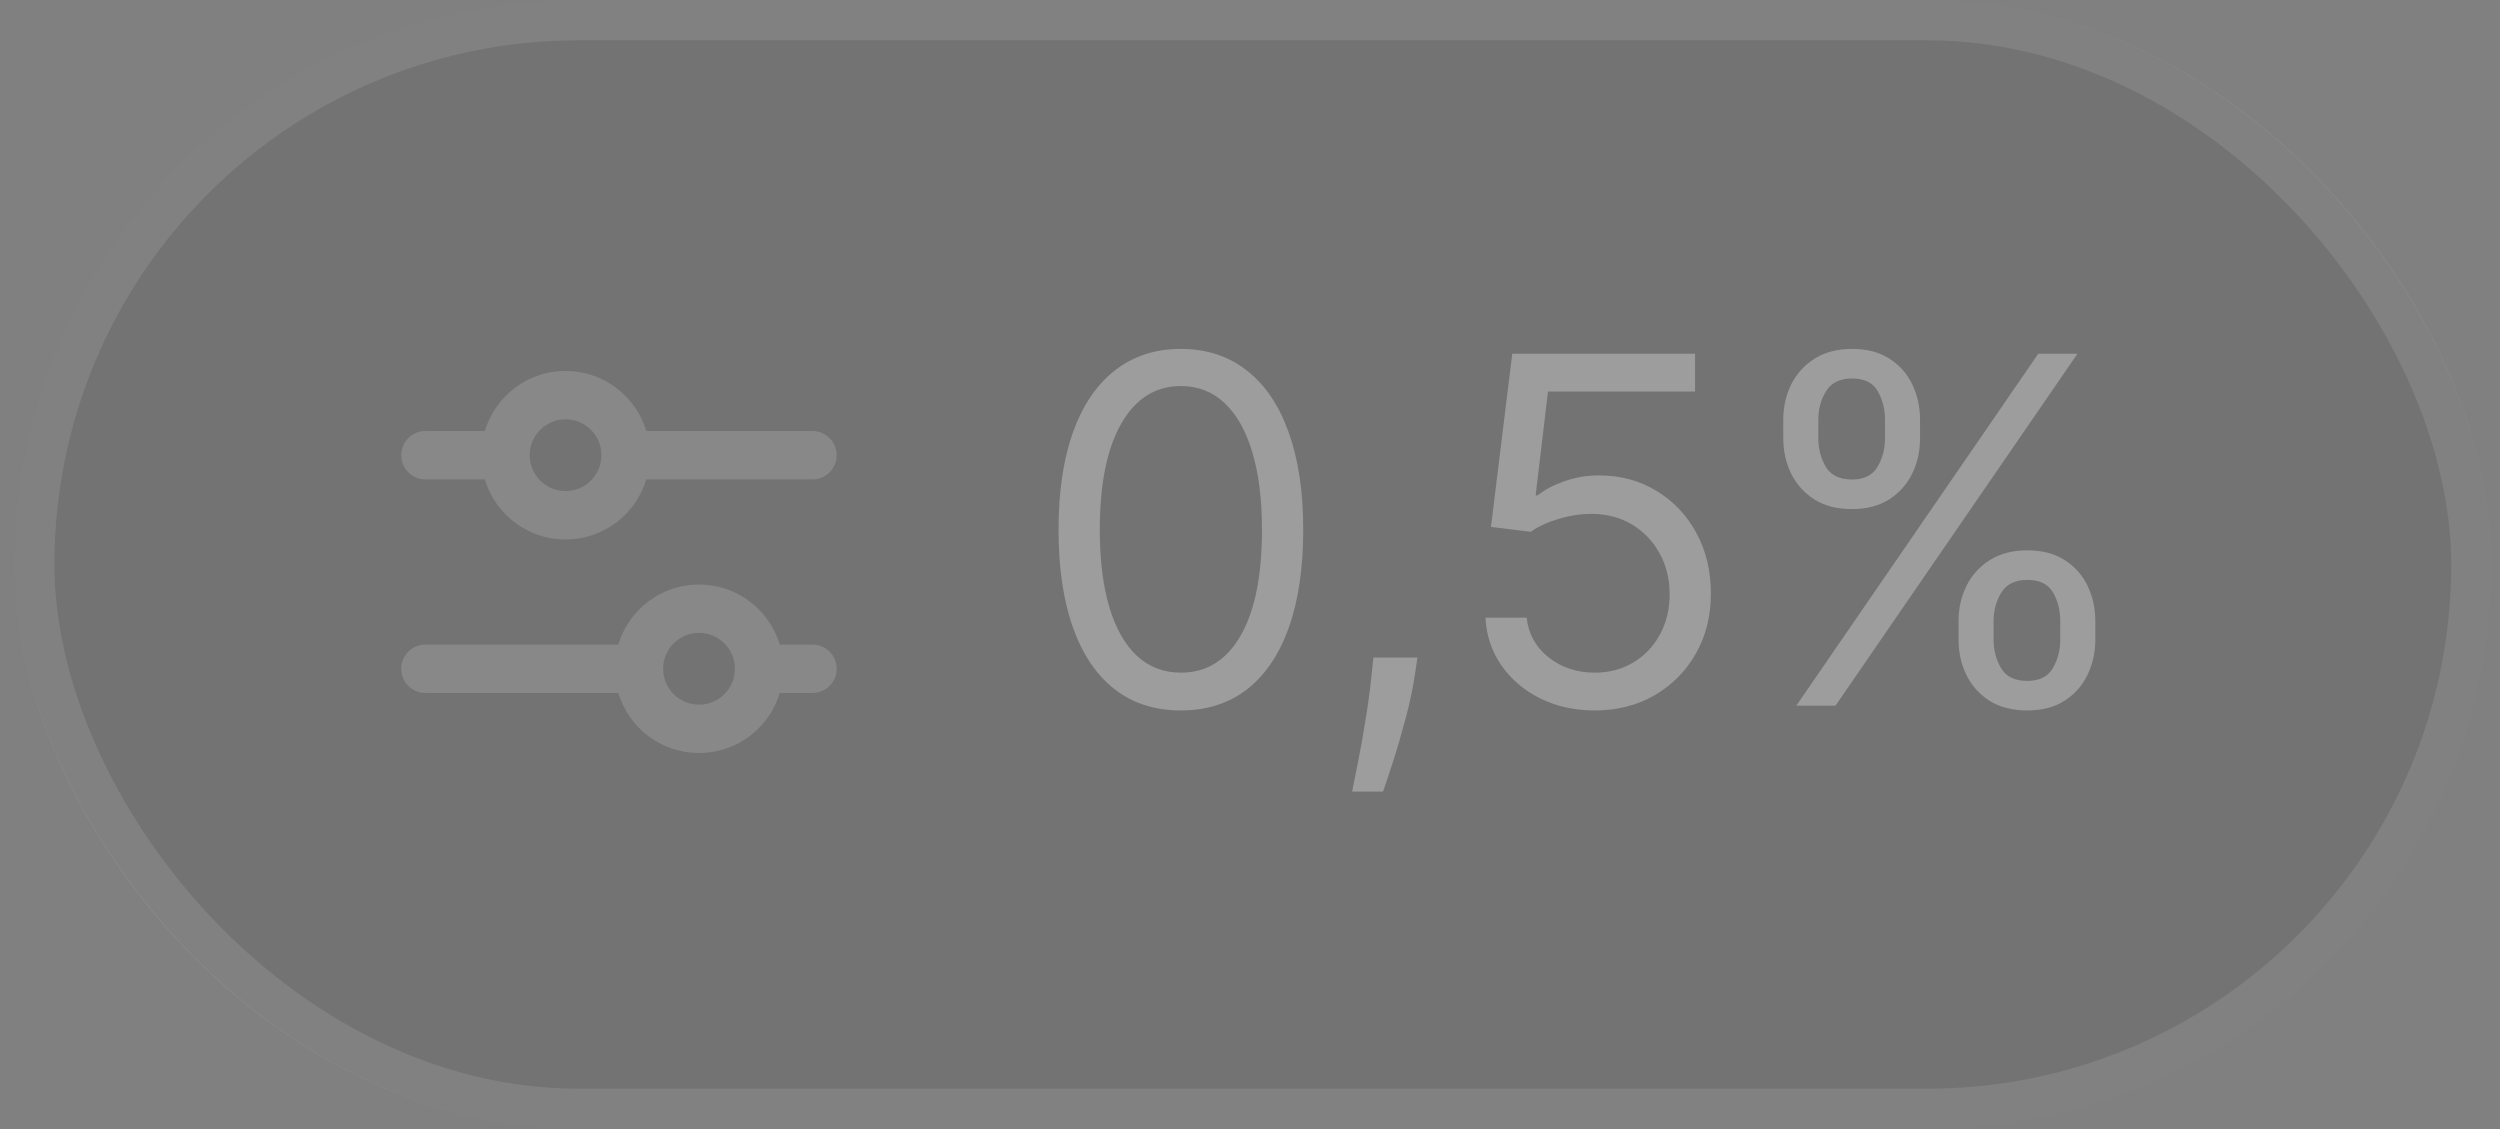 <svg width="62" height="28" viewBox="0 0 62 28" fill="none" xmlns="http://www.w3.org/2000/svg">
<rect x="0" y="0" width="62" height="28" fill="#808080" stroke="none"/>
<rect x="0.35" width="61.44" height="28" rx="14" fill="black" fill-opacity="0.1"/>
<rect x="0.85" y="0.5" width="60.44" height="27" rx="13.5" stroke="white" stroke-opacity="0.1"/>
<g clip-path="url(#clip0_1_26299)">
<path fill-rule="evenodd" clip-rule="evenodd" d="M14.026 10.399C13.534 10.399 13.136 10.797 13.136 11.289C13.136 11.78 13.534 12.178 14.026 12.178C14.517 12.178 14.915 11.78 14.915 11.289C14.915 10.797 14.517 10.399 14.026 10.399ZM10.55 11.889H12.023C12.281 12.75 13.08 13.379 14.026 13.379C14.971 13.379 15.77 12.75 16.028 11.889H20.15C20.481 11.889 20.75 11.62 20.75 11.289C20.75 10.957 20.481 10.689 20.15 10.689H16.028C15.77 9.827 14.971 9.199 14.026 9.199C13.08 9.199 12.281 9.827 12.024 10.689H10.55C10.218 10.689 9.95 10.957 9.95 11.289C9.95 11.62 10.218 11.889 10.55 11.889ZM9.95 16.585C9.95 16.254 10.218 15.986 10.55 15.986H15.334C15.592 15.124 16.39 14.496 17.336 14.496C18.281 14.496 19.08 15.124 19.338 15.986H20.15C20.481 15.986 20.75 16.254 20.75 16.585C20.75 16.917 20.481 17.186 20.15 17.186H19.338C19.081 18.047 18.282 18.675 17.336 18.675C16.39 18.675 15.591 18.047 15.334 17.186H10.55C10.218 17.186 9.95 16.917 9.95 16.585ZM16.446 16.586C16.446 16.094 16.845 15.696 17.336 15.696C17.827 15.696 18.226 16.094 18.226 16.586C18.226 17.077 17.827 17.475 17.336 17.475C16.845 17.475 16.446 17.077 16.446 16.586Z" fill="white" fill-opacity="0.15"/>
</g>
<path d="M29.286 17.619C28.644 17.619 28.097 17.445 27.645 17.095C27.194 16.743 26.848 16.233 26.61 15.565C26.371 14.895 26.252 14.085 26.252 13.136C26.252 12.193 26.371 11.388 26.61 10.72C26.851 10.05 27.198 9.538 27.65 9.186C28.104 8.831 28.65 8.653 29.286 8.653C29.922 8.653 30.466 8.831 30.918 9.186C31.373 9.538 31.719 10.05 31.958 10.72C32.199 11.388 32.32 12.193 32.32 13.136C32.32 14.085 32.201 14.895 31.962 15.565C31.723 16.233 31.378 16.743 30.927 17.095C30.475 17.445 29.928 17.619 29.286 17.619ZM29.286 16.682C29.922 16.682 30.417 16.375 30.769 15.761C31.121 15.148 31.297 14.273 31.297 13.136C31.297 12.381 31.216 11.737 31.054 11.206C30.895 10.675 30.665 10.27 30.364 9.991C30.066 9.713 29.706 9.574 29.286 9.574C28.655 9.574 28.162 9.885 27.807 10.507C27.452 11.126 27.275 12.003 27.275 13.136C27.275 13.892 27.354 14.534 27.513 15.062C27.672 15.591 27.901 15.993 28.199 16.268C28.5 16.544 28.863 16.682 29.286 16.682ZM35.152 16.307L35.084 16.767C35.035 17.091 34.961 17.438 34.862 17.807C34.765 18.176 34.664 18.524 34.559 18.851C34.454 19.178 34.368 19.438 34.299 19.631H33.532C33.569 19.449 33.618 19.209 33.677 18.91C33.737 18.612 33.797 18.278 33.856 17.909C33.919 17.543 33.97 17.168 34.01 16.784L34.061 16.307H35.152ZM39.549 17.619C39.049 17.619 38.599 17.52 38.199 17.321C37.798 17.122 37.477 16.849 37.236 16.503C36.994 16.156 36.862 15.761 36.839 15.318H37.862C37.902 15.713 38.081 16.04 38.399 16.298C38.72 16.554 39.103 16.682 39.549 16.682C39.907 16.682 40.226 16.598 40.504 16.43C40.785 16.263 41.005 16.033 41.164 15.74C41.326 15.445 41.407 15.111 41.407 14.739C41.407 14.358 41.324 14.018 41.156 13.72C40.991 13.419 40.764 13.182 40.474 13.008C40.184 12.835 39.853 12.747 39.481 12.744C39.214 12.742 38.94 12.783 38.659 12.868C38.377 12.95 38.146 13.057 37.964 13.188L36.976 13.068L37.504 8.773H42.038V9.71H38.39L38.084 12.284H38.135C38.314 12.142 38.538 12.024 38.808 11.93C39.078 11.837 39.359 11.79 39.652 11.79C40.186 11.79 40.662 11.918 41.079 12.173C41.5 12.426 41.829 12.773 42.068 13.213C42.309 13.653 42.43 14.156 42.43 14.722C42.43 15.278 42.305 15.776 42.055 16.213C41.808 16.648 41.467 16.991 41.032 17.244C40.598 17.494 40.103 17.619 39.549 17.619ZM48.572 15.864V15.403C48.572 15.085 48.637 14.794 48.768 14.53C48.901 14.263 49.094 14.05 49.347 13.891C49.603 13.729 49.913 13.648 50.276 13.648C50.646 13.648 50.955 13.729 51.205 13.891C51.455 14.05 51.644 14.263 51.772 14.53C51.9 14.794 51.964 15.085 51.964 15.403V15.864C51.964 16.182 51.898 16.474 51.768 16.741C51.64 17.006 51.45 17.219 51.197 17.381C50.947 17.54 50.64 17.619 50.276 17.619C49.907 17.619 49.596 17.54 49.343 17.381C49.09 17.219 48.898 17.006 48.768 16.741C48.637 16.474 48.572 16.182 48.572 15.864ZM49.441 15.403V15.864C49.441 16.128 49.504 16.365 49.629 16.575C49.754 16.783 49.969 16.886 50.276 16.886C50.575 16.886 50.785 16.783 50.907 16.575C51.032 16.365 51.094 16.128 51.094 15.864V15.403C51.094 15.139 51.035 14.903 50.916 14.696C50.796 14.486 50.583 14.381 50.276 14.381C49.978 14.381 49.764 14.486 49.633 14.696C49.505 14.903 49.441 15.139 49.441 15.403ZM44.225 10.869V10.409C44.225 10.091 44.291 9.8 44.421 9.536C44.555 9.268 44.748 9.055 45.001 8.896C45.257 8.734 45.566 8.653 45.93 8.653C46.299 8.653 46.609 8.734 46.859 8.896C47.109 9.055 47.298 9.268 47.425 9.536C47.553 9.8 47.617 10.091 47.617 10.409V10.869C47.617 11.188 47.552 11.48 47.421 11.747C47.293 12.011 47.103 12.224 46.85 12.386C46.6 12.546 46.293 12.625 45.93 12.625C45.56 12.625 45.249 12.546 44.996 12.386C44.744 12.224 44.552 12.011 44.421 11.747C44.291 11.48 44.225 11.188 44.225 10.869ZM45.094 10.409V10.869C45.094 11.133 45.157 11.371 45.282 11.581C45.407 11.788 45.623 11.892 45.93 11.892C46.228 11.892 46.438 11.788 46.56 11.581C46.685 11.371 46.748 11.133 46.748 10.869V10.409C46.748 10.145 46.688 9.909 46.569 9.702C46.45 9.491 46.237 9.386 45.93 9.386C45.632 9.386 45.417 9.491 45.286 9.702C45.158 9.909 45.094 10.145 45.094 10.409ZM44.549 17.5L50.549 8.773H51.521L45.521 17.5H44.549Z" fill="white" fill-opacity="0.3"/>
<defs>
<clipPath id="clip0_1_26299">
<rect width="12" height="12" fill="white" transform="translate(9.35 8)"/>
</clipPath>
</defs>
</svg>
